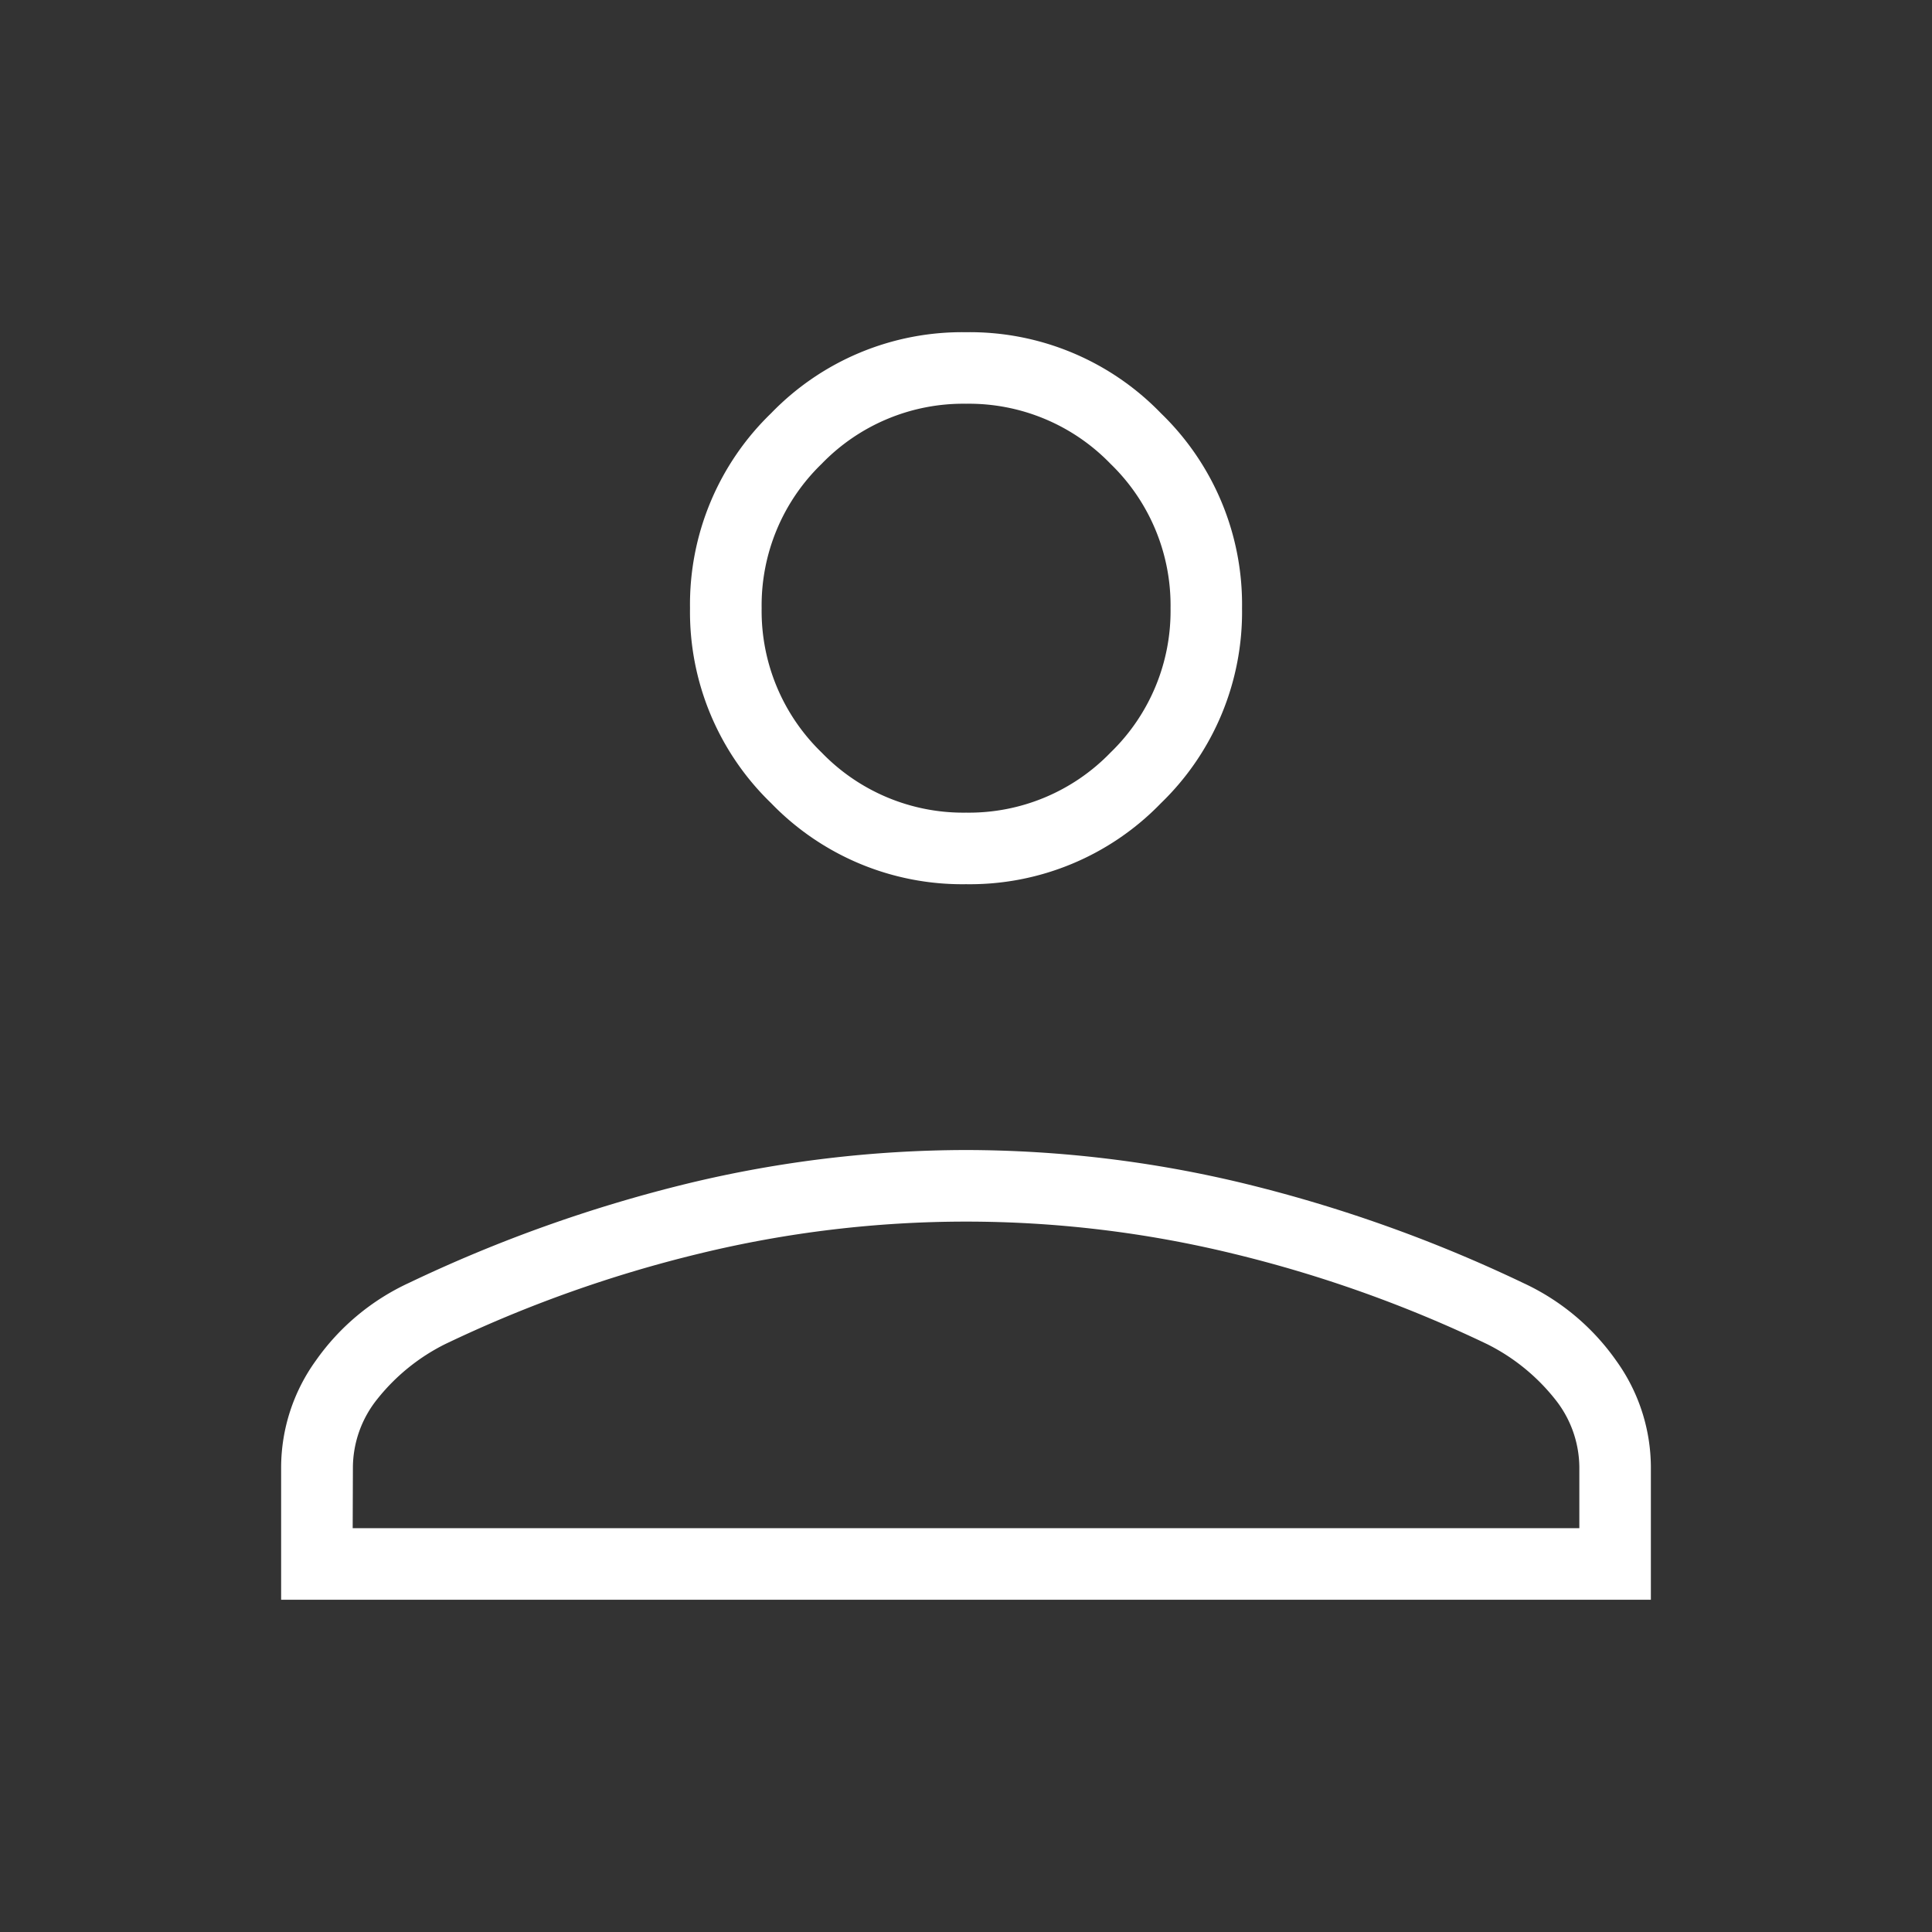 <?xml version="1.0"?>
<svg xmlns="http://www.w3.org/2000/svg" xmlns:xlink="http://www.w3.org/1999/xlink" width="80" height="80" viewBox="0 0 80 80">
  <rect x="0" y="0" width="80" height="80" fill="#333333" stroke="none"/>
  <defs>
    <clipPath id="clip-Icon-salarie">
      <rect width="80" height="80"/>
    </clipPath>
  </defs>
  <g id="Icon-salarie" clip-path="url(#clip-Icon-salarie)">
    <path id="person_24dp_FILL0_wght100_GRAD0_opsz24" d="M240.36-705.143a11,11,0,0,1-8.071-3.357,11.006,11.006,0,0,1-3.358-8.072,11.005,11.005,0,0,1,3.358-8.072A11,11,0,0,1,240.36-728a11.007,11.007,0,0,1,8.072,3.357,11.007,11.007,0,0,1,3.357,8.072,11.007,11.007,0,0,1-3.357,8.072A11.007,11.007,0,0,1,240.36-705.143ZM212-675.514v-5.5a7.58,7.58,0,0,1,1.429-4.391,9.653,9.653,0,0,1,3.862-3.228,59.327,59.327,0,0,1,11.587-4.127,49.337,49.337,0,0,1,11.481-1.376,49.336,49.336,0,0,1,11.481,1.376,59.324,59.324,0,0,1,11.587,4.127,9.653,9.653,0,0,1,3.862,3.228,7.58,7.58,0,0,1,1.429,4.391v5.5Zm2.963-2.963h50.793v-2.54a4.559,4.559,0,0,0-1.005-2.8,8.355,8.355,0,0,0-2.8-2.275,53.394,53.394,0,0,0-10.549-3.757,46.791,46.791,0,0,0-11.038-1.323,46.791,46.791,0,0,0-11.038,1.323,53.393,53.393,0,0,0-10.549,3.757,8.354,8.354,0,0,0-2.8,2.275,4.559,4.559,0,0,0-1.005,2.8Zm25.4-29.629a8.152,8.152,0,0,0,5.979-2.487,8.152,8.152,0,0,0,2.487-5.979,8.152,8.152,0,0,0-2.487-5.979,8.152,8.152,0,0,0-5.979-2.487,8.152,8.152,0,0,0-5.979,2.487,8.152,8.152,0,0,0-2.487,5.979,8.152,8.152,0,0,0,2.487,5.979A8.152,8.152,0,0,0,240.36-708.106ZM240.36-716.572ZM240.36-678.477Z" transform="translate(-200.359 741.756)" fill="#fff"/>
  </g>
</svg>
